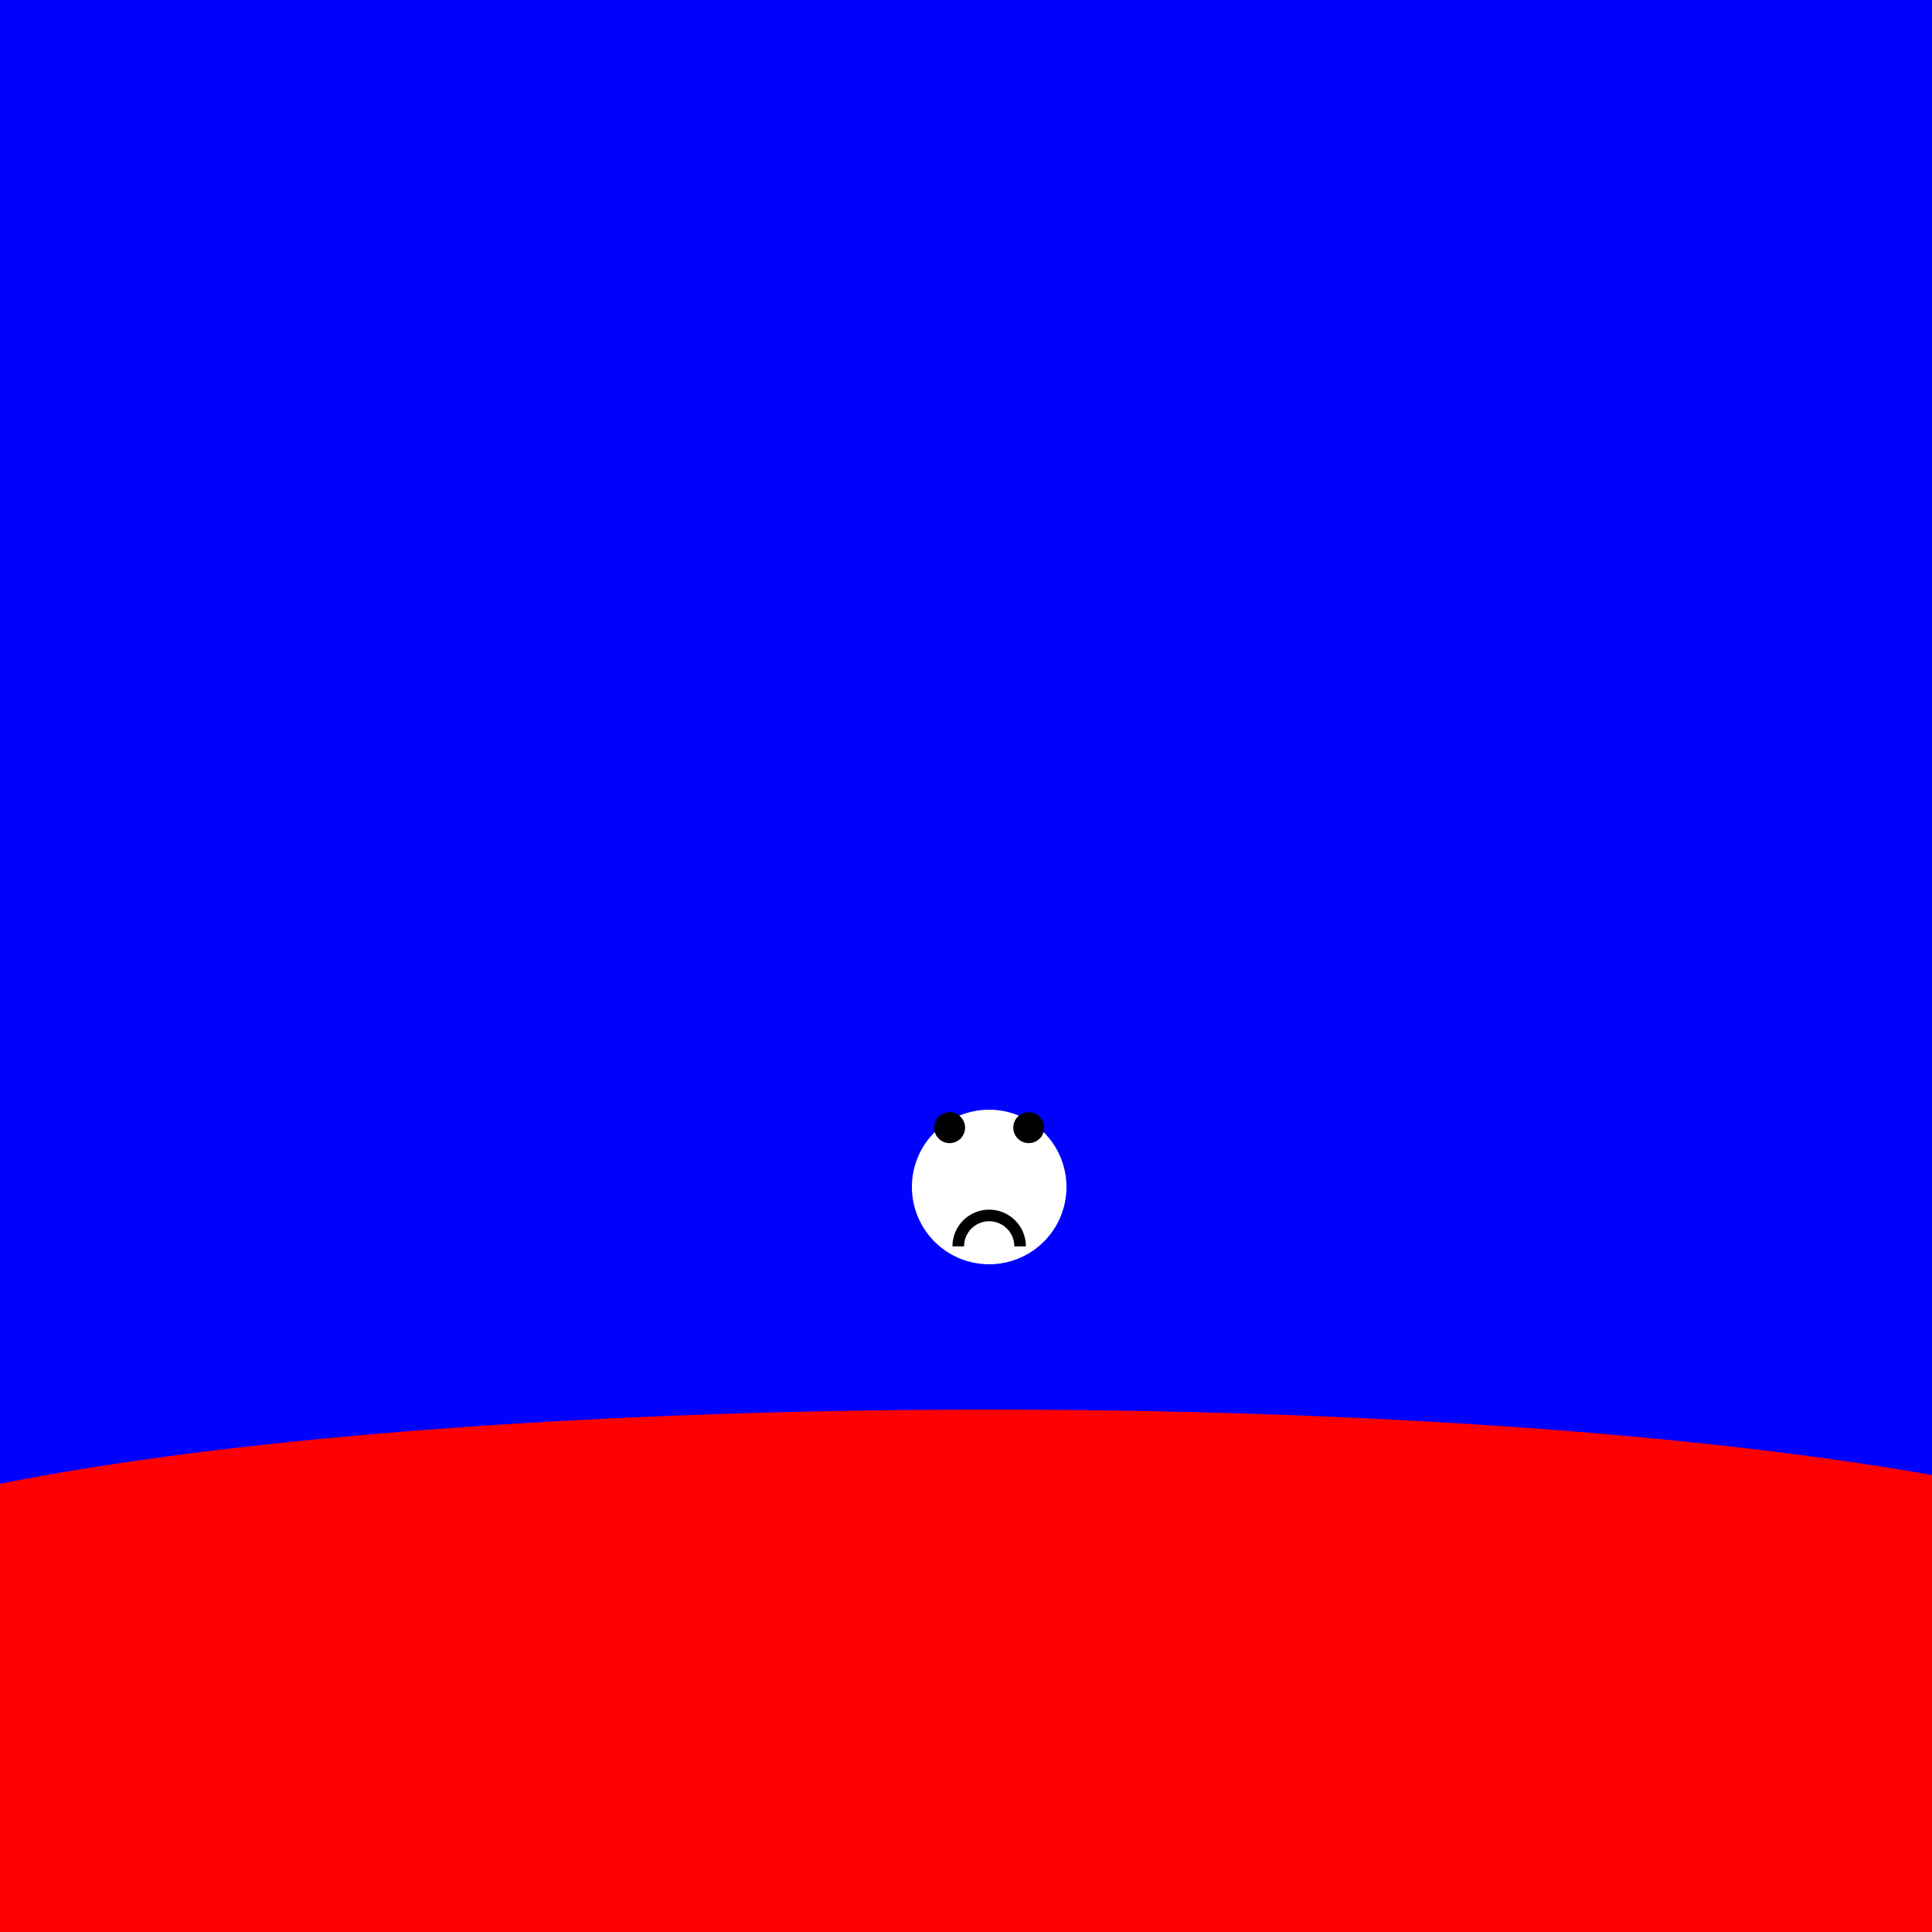 <!--

Generated by DrawGPT.
Free, open source, AI generated images in SVG, PNG, and HTML Canvas format.
https://drawgpt.ai

Created: 2023-12-16T00:40:39.138Z
Link: https://drawgpt.ai/prompt/132527/

-->
<svg xmlns="http://www.w3.org/2000/svg" xmlns:xlink="http://www.w3.org/1999/xlink" width="500" height="500"><defs/><g><rect fill="blue" stroke="none" x="0" y="0" width="512" height="512"/><path fill="red" stroke="none" paint-order="stroke fill markers" d=" M 0 384 C 128 358.4 384 358.4 512 384 L 512 512 L 0 512 Z"/><path fill="white" stroke="none" paint-order="stroke fill markers" d=" M 276 307.2 A 20 20 0 1 1 276 307.18"/><path fill="black" stroke="none" paint-order="stroke fill markers" d=" M 249.76 291.84 A 4 4 0 1 1 249.76 291.836"/><path fill="black" stroke="none" paint-order="stroke fill markers" d=" M 270.24 291.84 A 4 4 0 1 1 270.24 291.836"/><path fill="none" stroke="black" paint-order="fill stroke markers" d=" M 264 322.56 A 8 8 0 1 0 248 322.56" stroke-miterlimit="10" stroke-width="3" stroke-dasharray=""/></g></svg>